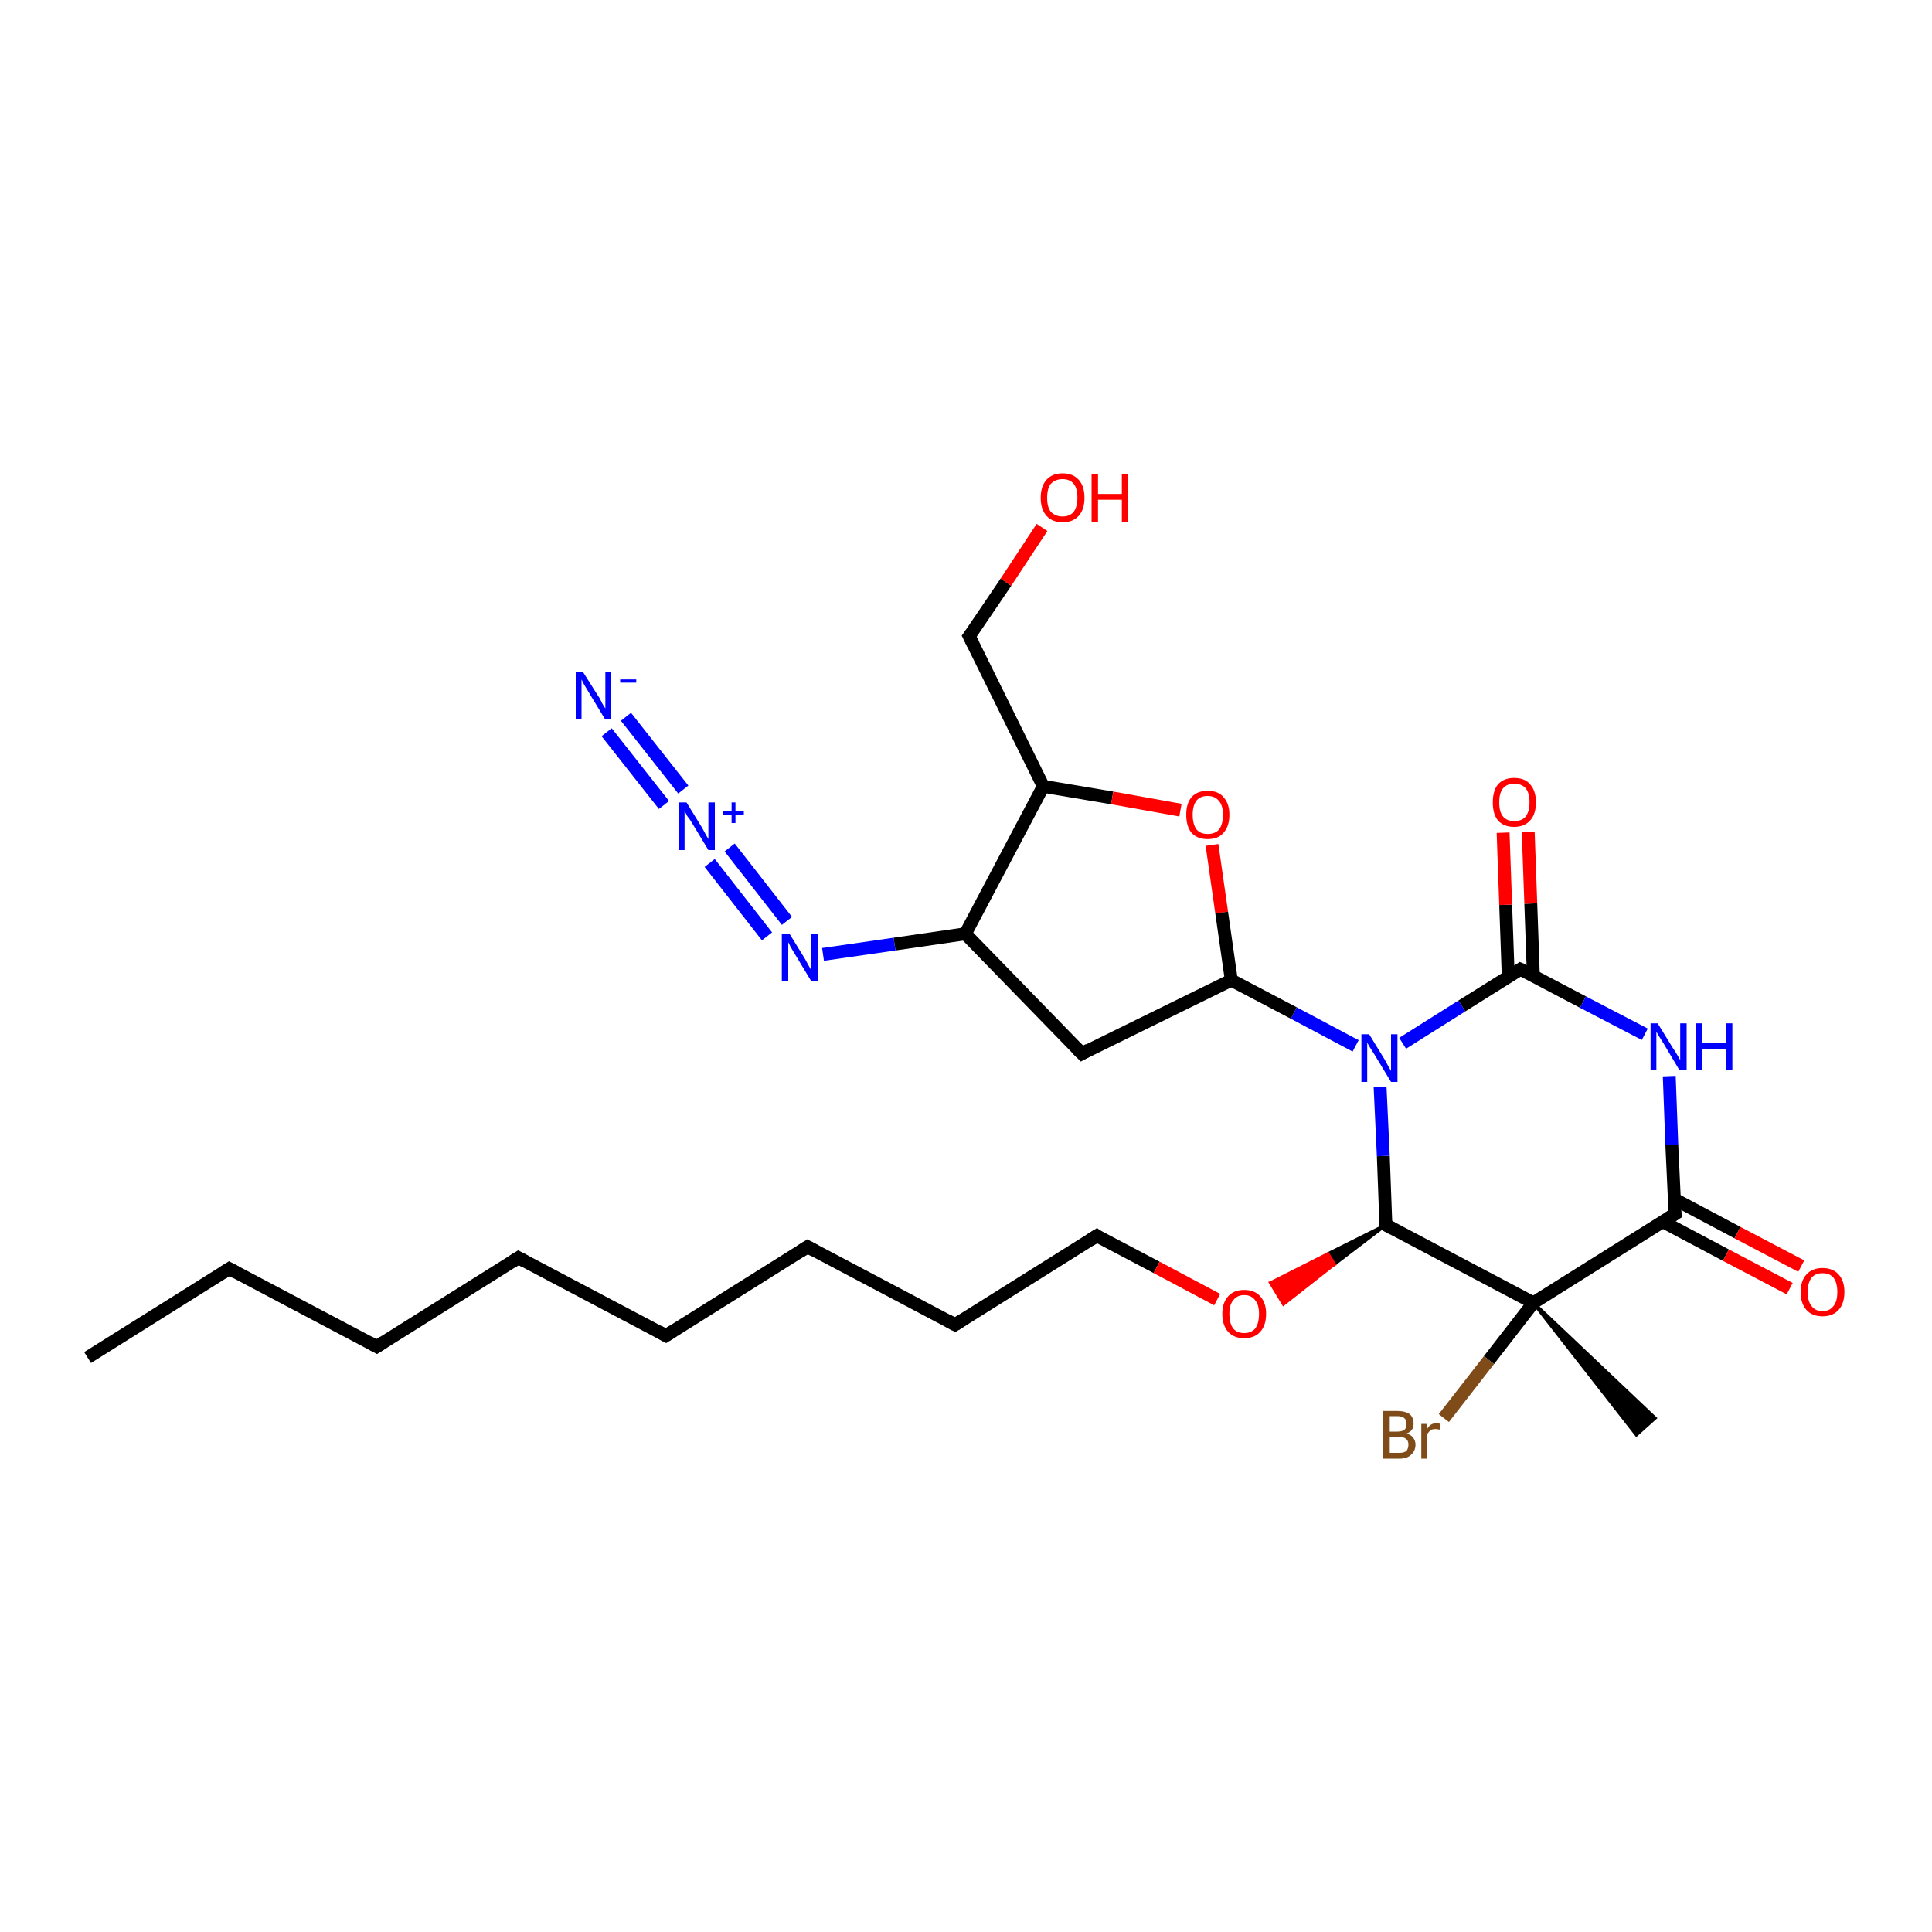 <?xml version='1.0' encoding='iso-8859-1'?>
<svg version='1.1' baseProfile='full'
              xmlns='http://www.w3.org/2000/svg'
                      xmlns:rdkit='http://www.rdkit.org/xml'
                      xmlns:xlink='http://www.w3.org/1999/xlink'
                  xml:space='preserve'
width='300px' height='300px' viewBox='0 0 300 300'>
<!-- END OF HEADER -->
<rect style='opacity:1.0;fill:#FFFFFF;stroke:none' width='300.0' height='300.0' x='0.0' y='0.0'> </rect>
<path class='bond-0 atom-0 atom-1' d='M 13.6,210.8 L 35.6,197.0' style='fill:none;fill-rule:evenodd;stroke:#000000;stroke-width:2.0px;stroke-linecap:butt;stroke-linejoin:miter;stroke-opacity:1' />
<path class='bond-1 atom-1 atom-2' d='M 35.6,197.0 L 58.5,209.1' style='fill:none;fill-rule:evenodd;stroke:#000000;stroke-width:2.0px;stroke-linecap:butt;stroke-linejoin:miter;stroke-opacity:1' />
<path class='bond-2 atom-2 atom-3' d='M 58.5,209.1 L 80.5,195.3' style='fill:none;fill-rule:evenodd;stroke:#000000;stroke-width:2.0px;stroke-linecap:butt;stroke-linejoin:miter;stroke-opacity:1' />
<path class='bond-3 atom-3 atom-4' d='M 80.5,195.3 L 103.4,207.4' style='fill:none;fill-rule:evenodd;stroke:#000000;stroke-width:2.0px;stroke-linecap:butt;stroke-linejoin:miter;stroke-opacity:1' />
<path class='bond-4 atom-4 atom-5' d='M 103.4,207.4 L 125.4,193.6' style='fill:none;fill-rule:evenodd;stroke:#000000;stroke-width:2.0px;stroke-linecap:butt;stroke-linejoin:miter;stroke-opacity:1' />
<path class='bond-5 atom-5 atom-6' d='M 125.4,193.6 L 148.3,205.7' style='fill:none;fill-rule:evenodd;stroke:#000000;stroke-width:2.0px;stroke-linecap:butt;stroke-linejoin:miter;stroke-opacity:1' />
<path class='bond-6 atom-6 atom-7' d='M 148.3,205.7 L 170.3,191.9' style='fill:none;fill-rule:evenodd;stroke:#000000;stroke-width:2.0px;stroke-linecap:butt;stroke-linejoin:miter;stroke-opacity:1' />
<path class='bond-7 atom-7 atom-8' d='M 170.3,191.9 L 179.6,196.8' style='fill:none;fill-rule:evenodd;stroke:#000000;stroke-width:2.0px;stroke-linecap:butt;stroke-linejoin:miter;stroke-opacity:1' />
<path class='bond-7 atom-7 atom-8' d='M 179.6,196.8 L 189.0,201.8' style='fill:none;fill-rule:evenodd;stroke:#FF0000;stroke-width:2.0px;stroke-linecap:butt;stroke-linejoin:miter;stroke-opacity:1' />
<path class='bond-8 atom-9 atom-8' d='M 215.2,190.2 L 207.2,196.3 L 206.2,194.7 Z' style='fill:#000000;fill-rule:evenodd;fill-opacity:1;stroke:#000000;stroke-width:0.5px;stroke-linecap:butt;stroke-linejoin:miter;stroke-opacity:1;' />
<path class='bond-8 atom-9 atom-8' d='M 207.2,196.3 L 197.3,199.2 L 199.3,202.5 Z' style='fill:#FF0000;fill-rule:evenodd;fill-opacity:1;stroke:#FF0000;stroke-width:0.5px;stroke-linecap:butt;stroke-linejoin:miter;stroke-opacity:1;' />
<path class='bond-8 atom-9 atom-8' d='M 207.2,196.3 L 206.2,194.7 L 197.3,199.2 Z' style='fill:#FF0000;fill-rule:evenodd;fill-opacity:1;stroke:#FF0000;stroke-width:0.5px;stroke-linecap:butt;stroke-linejoin:miter;stroke-opacity:1;' />
<path class='bond-9 atom-9 atom-10' d='M 215.2,190.2 L 214.8,179.5' style='fill:none;fill-rule:evenodd;stroke:#000000;stroke-width:2.0px;stroke-linecap:butt;stroke-linejoin:miter;stroke-opacity:1' />
<path class='bond-9 atom-9 atom-10' d='M 214.8,179.5 L 214.3,168.8' style='fill:none;fill-rule:evenodd;stroke:#0000FF;stroke-width:2.0px;stroke-linecap:butt;stroke-linejoin:miter;stroke-opacity:1' />
<path class='bond-10 atom-10 atom-11' d='M 210.5,162.4 L 200.9,157.3' style='fill:none;fill-rule:evenodd;stroke:#0000FF;stroke-width:2.0px;stroke-linecap:butt;stroke-linejoin:miter;stroke-opacity:1' />
<path class='bond-10 atom-10 atom-11' d='M 200.9,157.3 L 191.2,152.2' style='fill:none;fill-rule:evenodd;stroke:#000000;stroke-width:2.0px;stroke-linecap:butt;stroke-linejoin:miter;stroke-opacity:1' />
<path class='bond-11 atom-11 atom-12' d='M 191.2,152.2 L 168.0,163.6' style='fill:none;fill-rule:evenodd;stroke:#000000;stroke-width:2.0px;stroke-linecap:butt;stroke-linejoin:miter;stroke-opacity:1' />
<path class='bond-12 atom-12 atom-13' d='M 168.0,163.6 L 149.9,145.0' style='fill:none;fill-rule:evenodd;stroke:#000000;stroke-width:2.0px;stroke-linecap:butt;stroke-linejoin:miter;stroke-opacity:1' />
<path class='bond-13 atom-13 atom-14' d='M 149.9,145.0 L 138.9,146.6' style='fill:none;fill-rule:evenodd;stroke:#000000;stroke-width:2.0px;stroke-linecap:butt;stroke-linejoin:miter;stroke-opacity:1' />
<path class='bond-13 atom-13 atom-14' d='M 138.9,146.6 L 127.8,148.2' style='fill:none;fill-rule:evenodd;stroke:#0000FF;stroke-width:2.0px;stroke-linecap:butt;stroke-linejoin:miter;stroke-opacity:1' />
<path class='bond-14 atom-14 atom-15' d='M 119.1,145.4 L 110.2,134.0' style='fill:none;fill-rule:evenodd;stroke:#0000FF;stroke-width:2.0px;stroke-linecap:butt;stroke-linejoin:miter;stroke-opacity:1' />
<path class='bond-14 atom-14 atom-15' d='M 122.2,143.0 L 113.3,131.6' style='fill:none;fill-rule:evenodd;stroke:#0000FF;stroke-width:2.0px;stroke-linecap:butt;stroke-linejoin:miter;stroke-opacity:1' />
<path class='bond-15 atom-15 atom-16' d='M 103.1,125.0 L 94.2,113.7' style='fill:none;fill-rule:evenodd;stroke:#0000FF;stroke-width:2.0px;stroke-linecap:butt;stroke-linejoin:miter;stroke-opacity:1' />
<path class='bond-15 atom-15 atom-16' d='M 106.1,122.6 L 97.2,111.3' style='fill:none;fill-rule:evenodd;stroke:#0000FF;stroke-width:2.0px;stroke-linecap:butt;stroke-linejoin:miter;stroke-opacity:1' />
<path class='bond-16 atom-13 atom-17' d='M 149.9,145.0 L 162.0,122.1' style='fill:none;fill-rule:evenodd;stroke:#000000;stroke-width:2.0px;stroke-linecap:butt;stroke-linejoin:miter;stroke-opacity:1' />
<path class='bond-17 atom-17 atom-18' d='M 162.0,122.1 L 150.5,98.8' style='fill:none;fill-rule:evenodd;stroke:#000000;stroke-width:2.0px;stroke-linecap:butt;stroke-linejoin:miter;stroke-opacity:1' />
<path class='bond-18 atom-18 atom-19' d='M 150.5,98.8 L 156.2,90.4' style='fill:none;fill-rule:evenodd;stroke:#000000;stroke-width:2.0px;stroke-linecap:butt;stroke-linejoin:miter;stroke-opacity:1' />
<path class='bond-18 atom-18 atom-19' d='M 156.2,90.4 L 161.8,81.9' style='fill:none;fill-rule:evenodd;stroke:#FF0000;stroke-width:2.0px;stroke-linecap:butt;stroke-linejoin:miter;stroke-opacity:1' />
<path class='bond-19 atom-17 atom-20' d='M 162.0,122.1 L 172.7,123.9' style='fill:none;fill-rule:evenodd;stroke:#000000;stroke-width:2.0px;stroke-linecap:butt;stroke-linejoin:miter;stroke-opacity:1' />
<path class='bond-19 atom-17 atom-20' d='M 172.7,123.9 L 183.3,125.8' style='fill:none;fill-rule:evenodd;stroke:#FF0000;stroke-width:2.0px;stroke-linecap:butt;stroke-linejoin:miter;stroke-opacity:1' />
<path class='bond-20 atom-10 atom-21' d='M 217.8,162.0 L 227.0,156.2' style='fill:none;fill-rule:evenodd;stroke:#0000FF;stroke-width:2.0px;stroke-linecap:butt;stroke-linejoin:miter;stroke-opacity:1' />
<path class='bond-20 atom-10 atom-21' d='M 227.0,156.2 L 236.1,150.5' style='fill:none;fill-rule:evenodd;stroke:#000000;stroke-width:2.0px;stroke-linecap:butt;stroke-linejoin:miter;stroke-opacity:1' />
<path class='bond-21 atom-21 atom-22' d='M 238.1,151.5 L 237.7,140.3' style='fill:none;fill-rule:evenodd;stroke:#000000;stroke-width:2.0px;stroke-linecap:butt;stroke-linejoin:miter;stroke-opacity:1' />
<path class='bond-21 atom-21 atom-22' d='M 237.7,140.3 L 237.3,129.2' style='fill:none;fill-rule:evenodd;stroke:#FF0000;stroke-width:2.0px;stroke-linecap:butt;stroke-linejoin:miter;stroke-opacity:1' />
<path class='bond-21 atom-21 atom-22' d='M 234.2,151.7 L 233.8,140.5' style='fill:none;fill-rule:evenodd;stroke:#000000;stroke-width:2.0px;stroke-linecap:butt;stroke-linejoin:miter;stroke-opacity:1' />
<path class='bond-21 atom-21 atom-22' d='M 233.8,140.5 L 233.4,129.3' style='fill:none;fill-rule:evenodd;stroke:#FF0000;stroke-width:2.0px;stroke-linecap:butt;stroke-linejoin:miter;stroke-opacity:1' />
<path class='bond-22 atom-21 atom-23' d='M 236.1,150.5 L 245.8,155.6' style='fill:none;fill-rule:evenodd;stroke:#000000;stroke-width:2.0px;stroke-linecap:butt;stroke-linejoin:miter;stroke-opacity:1' />
<path class='bond-22 atom-21 atom-23' d='M 245.8,155.6 L 255.4,160.6' style='fill:none;fill-rule:evenodd;stroke:#0000FF;stroke-width:2.0px;stroke-linecap:butt;stroke-linejoin:miter;stroke-opacity:1' />
<path class='bond-23 atom-23 atom-24' d='M 259.2,167.1 L 259.6,177.8' style='fill:none;fill-rule:evenodd;stroke:#0000FF;stroke-width:2.0px;stroke-linecap:butt;stroke-linejoin:miter;stroke-opacity:1' />
<path class='bond-23 atom-23 atom-24' d='M 259.6,177.8 L 260.1,188.5' style='fill:none;fill-rule:evenodd;stroke:#000000;stroke-width:2.0px;stroke-linecap:butt;stroke-linejoin:miter;stroke-opacity:1' />
<path class='bond-24 atom-24 atom-25' d='M 258.2,189.7 L 268.0,194.9' style='fill:none;fill-rule:evenodd;stroke:#000000;stroke-width:2.0px;stroke-linecap:butt;stroke-linejoin:miter;stroke-opacity:1' />
<path class='bond-24 atom-24 atom-25' d='M 268.0,194.9 L 277.9,200.1' style='fill:none;fill-rule:evenodd;stroke:#FF0000;stroke-width:2.0px;stroke-linecap:butt;stroke-linejoin:miter;stroke-opacity:1' />
<path class='bond-24 atom-24 atom-25' d='M 260.0,186.2 L 269.8,191.4' style='fill:none;fill-rule:evenodd;stroke:#000000;stroke-width:2.0px;stroke-linecap:butt;stroke-linejoin:miter;stroke-opacity:1' />
<path class='bond-24 atom-24 atom-25' d='M 269.8,191.4 L 279.7,196.6' style='fill:none;fill-rule:evenodd;stroke:#FF0000;stroke-width:2.0px;stroke-linecap:butt;stroke-linejoin:miter;stroke-opacity:1' />
<path class='bond-25 atom-24 atom-26' d='M 260.1,188.5 L 238.1,202.3' style='fill:none;fill-rule:evenodd;stroke:#000000;stroke-width:2.0px;stroke-linecap:butt;stroke-linejoin:miter;stroke-opacity:1' />
<path class='bond-26 atom-26 atom-27' d='M 238.1,202.3 L 257.0,220.2 L 254.1,222.8 Z' style='fill:#000000;fill-rule:evenodd;fill-opacity:1;stroke:#000000;stroke-width:0.5px;stroke-linecap:butt;stroke-linejoin:miter;stroke-opacity:1;' />
<path class='bond-27 atom-26 atom-28' d='M 238.1,202.3 L 231.2,211.2' style='fill:none;fill-rule:evenodd;stroke:#000000;stroke-width:2.0px;stroke-linecap:butt;stroke-linejoin:miter;stroke-opacity:1' />
<path class='bond-27 atom-26 atom-28' d='M 231.2,211.2 L 224.2,220.2' style='fill:none;fill-rule:evenodd;stroke:#7F4C19;stroke-width:2.0px;stroke-linecap:butt;stroke-linejoin:miter;stroke-opacity:1' />
<path class='bond-28 atom-26 atom-9' d='M 238.1,202.3 L 215.2,190.2' style='fill:none;fill-rule:evenodd;stroke:#000000;stroke-width:2.0px;stroke-linecap:butt;stroke-linejoin:miter;stroke-opacity:1' />
<path class='bond-29 atom-20 atom-11' d='M 188.2,131.2 L 189.7,141.7' style='fill:none;fill-rule:evenodd;stroke:#FF0000;stroke-width:2.0px;stroke-linecap:butt;stroke-linejoin:miter;stroke-opacity:1' />
<path class='bond-29 atom-20 atom-11' d='M 189.7,141.7 L 191.2,152.2' style='fill:none;fill-rule:evenodd;stroke:#000000;stroke-width:2.0px;stroke-linecap:butt;stroke-linejoin:miter;stroke-opacity:1' />
<path d='M 34.5,197.7 L 35.6,197.0 L 36.7,197.6' style='fill:none;stroke:#000000;stroke-width:2.0px;stroke-linecap:butt;stroke-linejoin:miter;stroke-opacity:1;' />
<path d='M 57.4,208.5 L 58.5,209.1 L 59.6,208.4' style='fill:none;stroke:#000000;stroke-width:2.0px;stroke-linecap:butt;stroke-linejoin:miter;stroke-opacity:1;' />
<path d='M 79.4,196.0 L 80.5,195.3 L 81.6,195.9' style='fill:none;stroke:#000000;stroke-width:2.0px;stroke-linecap:butt;stroke-linejoin:miter;stroke-opacity:1;' />
<path d='M 102.3,206.8 L 103.4,207.4 L 104.5,206.7' style='fill:none;stroke:#000000;stroke-width:2.0px;stroke-linecap:butt;stroke-linejoin:miter;stroke-opacity:1;' />
<path d='M 124.3,194.3 L 125.4,193.6 L 126.5,194.2' style='fill:none;stroke:#000000;stroke-width:2.0px;stroke-linecap:butt;stroke-linejoin:miter;stroke-opacity:1;' />
<path d='M 147.2,205.1 L 148.3,205.7 L 149.4,205.0' style='fill:none;stroke:#000000;stroke-width:2.0px;stroke-linecap:butt;stroke-linejoin:miter;stroke-opacity:1;' />
<path d='M 169.2,192.6 L 170.3,191.9 L 170.7,192.2' style='fill:none;stroke:#000000;stroke-width:2.0px;stroke-linecap:butt;stroke-linejoin:miter;stroke-opacity:1;' />
<path d='M 215.1,189.7 L 215.2,190.2 L 216.3,190.8' style='fill:none;stroke:#000000;stroke-width:2.0px;stroke-linecap:butt;stroke-linejoin:miter;stroke-opacity:1;' />
<path d='M 169.1,163.0 L 168.0,163.6 L 167.1,162.7' style='fill:none;stroke:#000000;stroke-width:2.0px;stroke-linecap:butt;stroke-linejoin:miter;stroke-opacity:1;' />
<path d='M 151.1,100.0 L 150.5,98.8 L 150.8,98.4' style='fill:none;stroke:#000000;stroke-width:2.0px;stroke-linecap:butt;stroke-linejoin:miter;stroke-opacity:1;' />
<path d='M 235.7,150.8 L 236.1,150.5 L 236.6,150.7' style='fill:none;stroke:#000000;stroke-width:2.0px;stroke-linecap:butt;stroke-linejoin:miter;stroke-opacity:1;' />
<path d='M 260.0,188.0 L 260.1,188.5 L 259.0,189.2' style='fill:none;stroke:#000000;stroke-width:2.0px;stroke-linecap:butt;stroke-linejoin:miter;stroke-opacity:1;' />
<path class='atom-8' d='M 189.8 204.0
Q 189.8 202.3, 190.7 201.3
Q 191.6 200.3, 193.2 200.3
Q 194.8 200.3, 195.7 201.3
Q 196.6 202.3, 196.6 204.0
Q 196.6 205.8, 195.7 206.8
Q 194.8 207.8, 193.2 207.8
Q 191.6 207.8, 190.7 206.8
Q 189.8 205.8, 189.8 204.0
M 193.2 207.0
Q 194.3 207.0, 194.9 206.3
Q 195.5 205.5, 195.5 204.0
Q 195.5 202.6, 194.9 201.9
Q 194.3 201.1, 193.2 201.1
Q 192.1 201.1, 191.5 201.9
Q 190.9 202.6, 190.9 204.0
Q 190.9 205.5, 191.5 206.3
Q 192.1 207.0, 193.2 207.0
' fill='#FF0000'/>
<path class='atom-10' d='M 212.6 160.6
L 215.0 164.5
Q 215.2 164.9, 215.6 165.6
Q 216.0 166.3, 216.0 166.3
L 216.0 160.6
L 217.0 160.6
L 217.0 168.0
L 216.0 168.0
L 213.4 163.7
Q 213.1 163.2, 212.7 162.6
Q 212.4 162.1, 212.3 161.9
L 212.3 168.0
L 211.4 168.0
L 211.4 160.6
L 212.6 160.6
' fill='#0000FF'/>
<path class='atom-14' d='M 122.6 145.0
L 125.0 148.9
Q 125.2 149.3, 125.6 150.0
Q 126.0 150.7, 126.0 150.7
L 126.0 145.0
L 127.0 145.0
L 127.0 152.4
L 126.0 152.4
L 123.4 148.1
Q 123.1 147.6, 122.8 147.1
Q 122.5 146.5, 122.4 146.3
L 122.4 152.4
L 121.4 152.4
L 121.4 145.0
L 122.6 145.0
' fill='#0000FF'/>
<path class='atom-15' d='M 106.6 124.6
L 109.0 128.5
Q 109.2 128.9, 109.6 129.6
Q 110.0 130.3, 110.0 130.3
L 110.0 124.6
L 111.0 124.6
L 111.0 132.0
L 110.0 132.0
L 107.4 127.7
Q 107.1 127.2, 106.7 126.7
Q 106.4 126.1, 106.3 125.9
L 106.3 132.0
L 105.4 132.0
L 105.4 124.6
L 106.6 124.6
' fill='#0000FF'/>
<path class='atom-15' d='M 112.3 126.0
L 113.6 126.0
L 113.6 124.6
L 114.2 124.6
L 114.2 126.0
L 115.5 126.0
L 115.5 126.5
L 114.2 126.5
L 114.2 127.8
L 113.6 127.8
L 113.6 126.5
L 112.3 126.5
L 112.3 126.0
' fill='#0000FF'/>
<path class='atom-16' d='M 90.5 104.3
L 92.9 108.1
Q 93.2 108.5, 93.5 109.2
Q 93.9 109.9, 94.0 110.0
L 94.0 104.3
L 94.9 104.3
L 94.9 111.6
L 93.9 111.6
L 91.3 107.3
Q 91.0 106.8, 90.7 106.3
Q 90.4 105.7, 90.3 105.5
L 90.3 111.6
L 89.4 111.6
L 89.4 104.3
L 90.5 104.3
' fill='#0000FF'/>
<path class='atom-16' d='M 96.3 105.5
L 98.8 105.5
L 98.8 106.0
L 96.3 106.0
L 96.3 105.5
' fill='#0000FF'/>
<path class='atom-19' d='M 161.6 77.3
Q 161.6 75.5, 162.5 74.5
Q 163.4 73.5, 165.0 73.5
Q 166.6 73.5, 167.5 74.5
Q 168.4 75.5, 168.4 77.3
Q 168.4 79.1, 167.5 80.1
Q 166.6 81.1, 165.0 81.1
Q 163.4 81.1, 162.5 80.1
Q 161.6 79.1, 161.6 77.3
M 165.0 80.2
Q 166.1 80.2, 166.7 79.5
Q 167.3 78.7, 167.3 77.3
Q 167.3 75.8, 166.7 75.1
Q 166.1 74.4, 165.0 74.4
Q 163.9 74.4, 163.2 75.1
Q 162.6 75.8, 162.6 77.3
Q 162.6 78.8, 163.2 79.5
Q 163.9 80.2, 165.0 80.2
' fill='#FF0000'/>
<path class='atom-19' d='M 169.5 73.6
L 170.5 73.6
L 170.5 76.7
L 174.2 76.7
L 174.2 73.6
L 175.2 73.6
L 175.2 81.0
L 174.2 81.0
L 174.2 77.6
L 170.5 77.6
L 170.5 81.0
L 169.5 81.0
L 169.5 73.6
' fill='#FF0000'/>
<path class='atom-20' d='M 184.2 126.5
Q 184.2 124.8, 185.0 123.8
Q 185.9 122.8, 187.5 122.8
Q 189.2 122.8, 190.0 123.8
Q 190.9 124.8, 190.9 126.5
Q 190.9 128.3, 190.0 129.3
Q 189.2 130.3, 187.5 130.3
Q 185.9 130.3, 185.0 129.3
Q 184.2 128.3, 184.2 126.5
M 187.5 129.5
Q 188.7 129.5, 189.3 128.8
Q 189.9 128.0, 189.9 126.5
Q 189.9 125.1, 189.3 124.4
Q 188.7 123.6, 187.5 123.6
Q 186.4 123.6, 185.8 124.3
Q 185.2 125.1, 185.2 126.5
Q 185.2 128.0, 185.8 128.8
Q 186.4 129.5, 187.5 129.5
' fill='#FF0000'/>
<path class='atom-22' d='M 231.8 124.6
Q 231.8 122.8, 232.6 121.8
Q 233.5 120.8, 235.1 120.8
Q 236.8 120.8, 237.6 121.8
Q 238.5 122.8, 238.5 124.6
Q 238.5 126.4, 237.6 127.4
Q 236.7 128.4, 235.1 128.4
Q 233.5 128.4, 232.6 127.4
Q 231.8 126.4, 231.8 124.6
M 235.1 127.5
Q 236.3 127.5, 236.9 126.8
Q 237.5 126.0, 237.5 124.6
Q 237.5 123.1, 236.9 122.4
Q 236.3 121.7, 235.1 121.7
Q 234.0 121.7, 233.4 122.4
Q 232.8 123.1, 232.8 124.6
Q 232.8 126.1, 233.4 126.8
Q 234.0 127.5, 235.1 127.5
' fill='#FF0000'/>
<path class='atom-23' d='M 257.4 158.9
L 259.8 162.8
Q 260.1 163.2, 260.5 163.9
Q 260.9 164.6, 260.9 164.6
L 260.9 158.9
L 261.9 158.9
L 261.9 166.2
L 260.8 166.2
L 258.3 162.0
Q 258.0 161.5, 257.6 160.9
Q 257.3 160.4, 257.2 160.2
L 257.2 166.2
L 256.3 166.2
L 256.3 158.9
L 257.4 158.9
' fill='#0000FF'/>
<path class='atom-23' d='M 263.3 158.9
L 264.3 158.9
L 264.3 162.0
L 268.0 162.0
L 268.0 158.9
L 269.0 158.9
L 269.0 166.2
L 268.0 166.2
L 268.0 162.9
L 264.3 162.9
L 264.3 166.2
L 263.3 166.2
L 263.3 158.9
' fill='#0000FF'/>
<path class='atom-25' d='M 279.6 200.6
Q 279.6 198.9, 280.5 197.9
Q 281.4 196.9, 283.0 196.9
Q 284.6 196.9, 285.5 197.9
Q 286.4 198.9, 286.4 200.6
Q 286.4 202.4, 285.5 203.4
Q 284.6 204.4, 283.0 204.4
Q 281.4 204.4, 280.5 203.4
Q 279.6 202.4, 279.6 200.6
M 283.0 203.6
Q 284.1 203.6, 284.7 202.8
Q 285.3 202.1, 285.3 200.6
Q 285.3 199.2, 284.7 198.4
Q 284.1 197.7, 283.0 197.7
Q 281.9 197.7, 281.3 198.4
Q 280.7 199.2, 280.7 200.6
Q 280.7 202.1, 281.3 202.8
Q 281.9 203.6, 283.0 203.6
' fill='#FF0000'/>
<path class='atom-28' d='M 218.4 222.6
Q 219.1 222.8, 219.4 223.2
Q 219.8 223.7, 219.8 224.3
Q 219.8 225.3, 219.1 225.9
Q 218.5 226.5, 217.3 226.5
L 214.8 226.5
L 214.8 219.1
L 217.0 219.1
Q 218.2 219.1, 218.9 219.6
Q 219.5 220.1, 219.5 221.1
Q 219.5 222.2, 218.4 222.6
M 215.8 219.9
L 215.8 222.3
L 217.0 222.3
Q 217.7 222.3, 218.1 222.0
Q 218.4 221.7, 218.4 221.1
Q 218.4 219.9, 217.0 219.9
L 215.8 219.9
M 217.3 225.6
Q 218.0 225.6, 218.4 225.3
Q 218.7 224.9, 218.7 224.3
Q 218.7 223.7, 218.3 223.4
Q 217.9 223.1, 217.1 223.1
L 215.8 223.1
L 215.8 225.6
L 217.3 225.6
' fill='#7F4C19'/>
<path class='atom-28' d='M 221.5 221.1
L 221.6 221.9
Q 222.1 221.0, 223.0 221.0
Q 223.3 221.0, 223.7 221.1
L 223.6 222.0
Q 223.1 221.9, 222.9 221.9
Q 222.4 221.9, 222.1 222.1
Q 221.9 222.3, 221.6 222.7
L 221.6 226.5
L 220.7 226.5
L 220.7 221.1
L 221.5 221.1
' fill='#7F4C19'/>
</svg>
